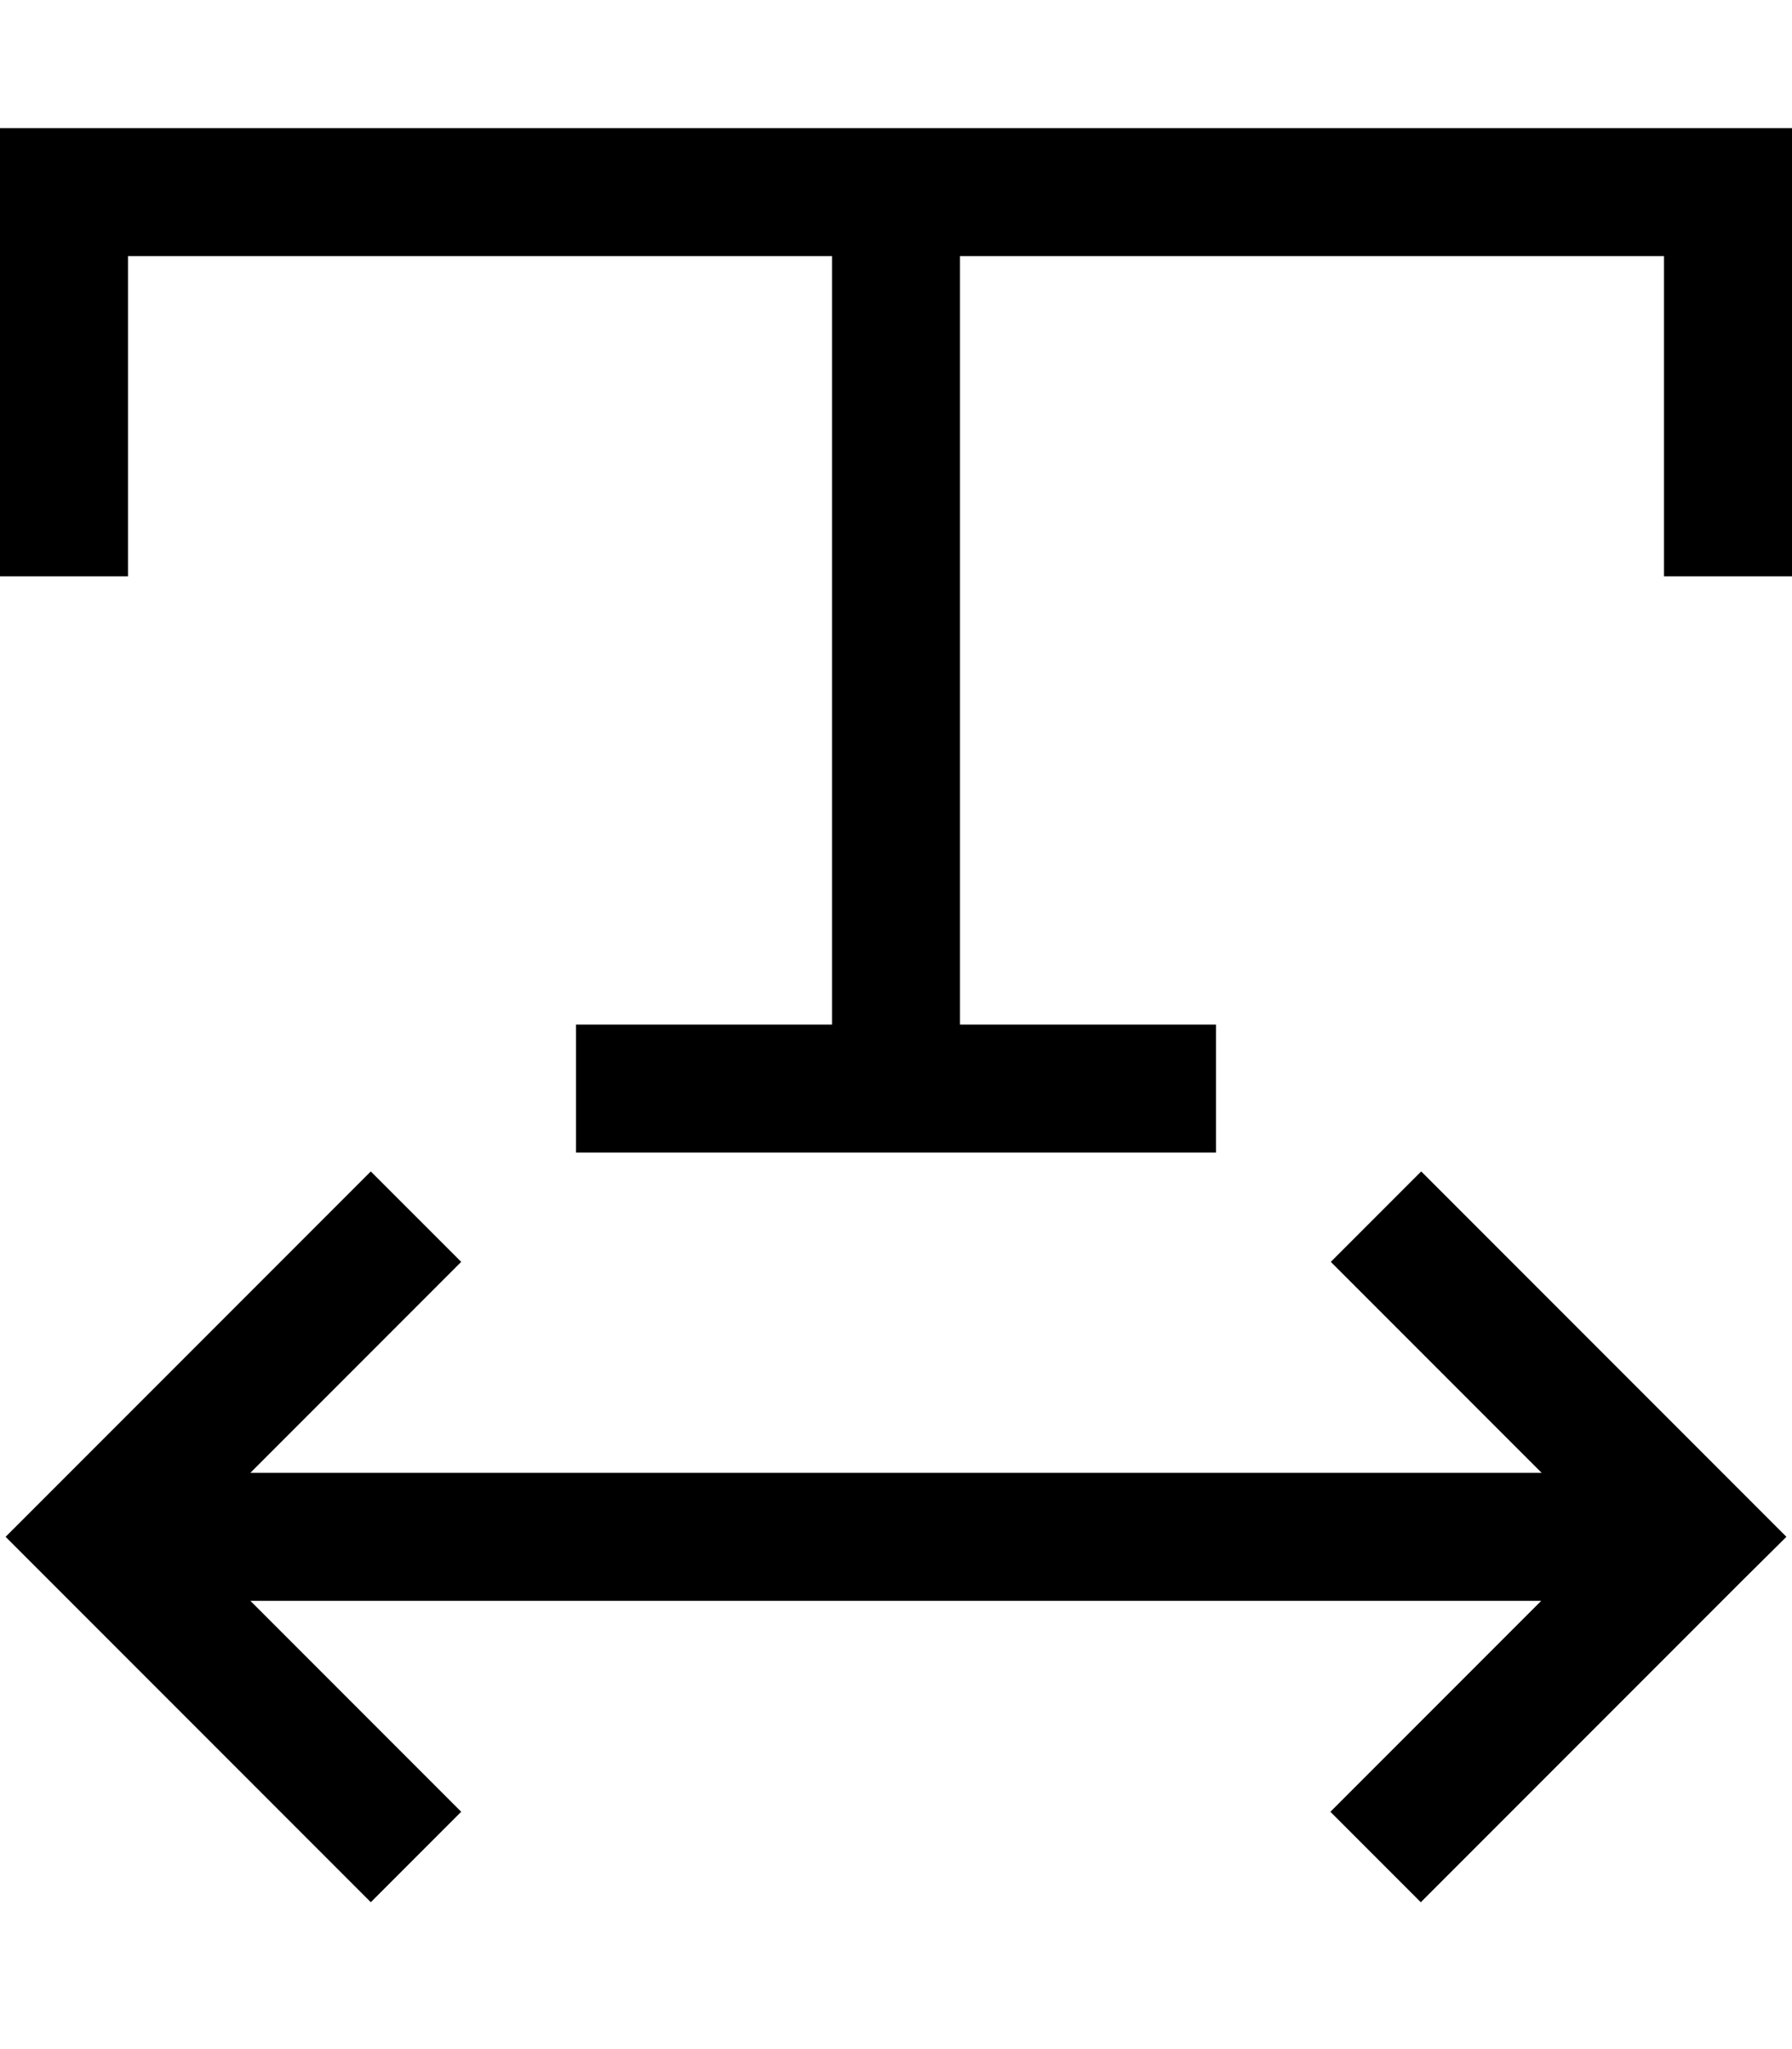 <svg xmlns="http://www.w3.org/2000/svg" viewBox="0 0 448 512"><!--! Font Awesome Pro 6.6.0 by @fontawesome - https://fontawesome.com License - https://fontawesome.com/license (Commercial License) Copyright 2024 Fonticons, Inc. --><path d="M16 32L0 32 0 48l0 80 0 16 32 0 0-16 0-64 176 0 0 192-48 0-16 0 0 32 16 0 128 0 16 0 0-32-16 0-48 0 0-192 176 0 0 64 0 16 32 0 0-16 0-80 0-16-16 0L16 32zM12.7 372.7L1.4 384l11.3 11.3 80 80 22.6-22.6L62.6 400l322.7 0-52.7 52.7 22.6 22.6 80-80L446.6 384l-11.3-11.3-80-80-22.6 22.6L385.4 368 62.6 368l52.7-52.7L92.7 292.7l-80 80z"/></svg>